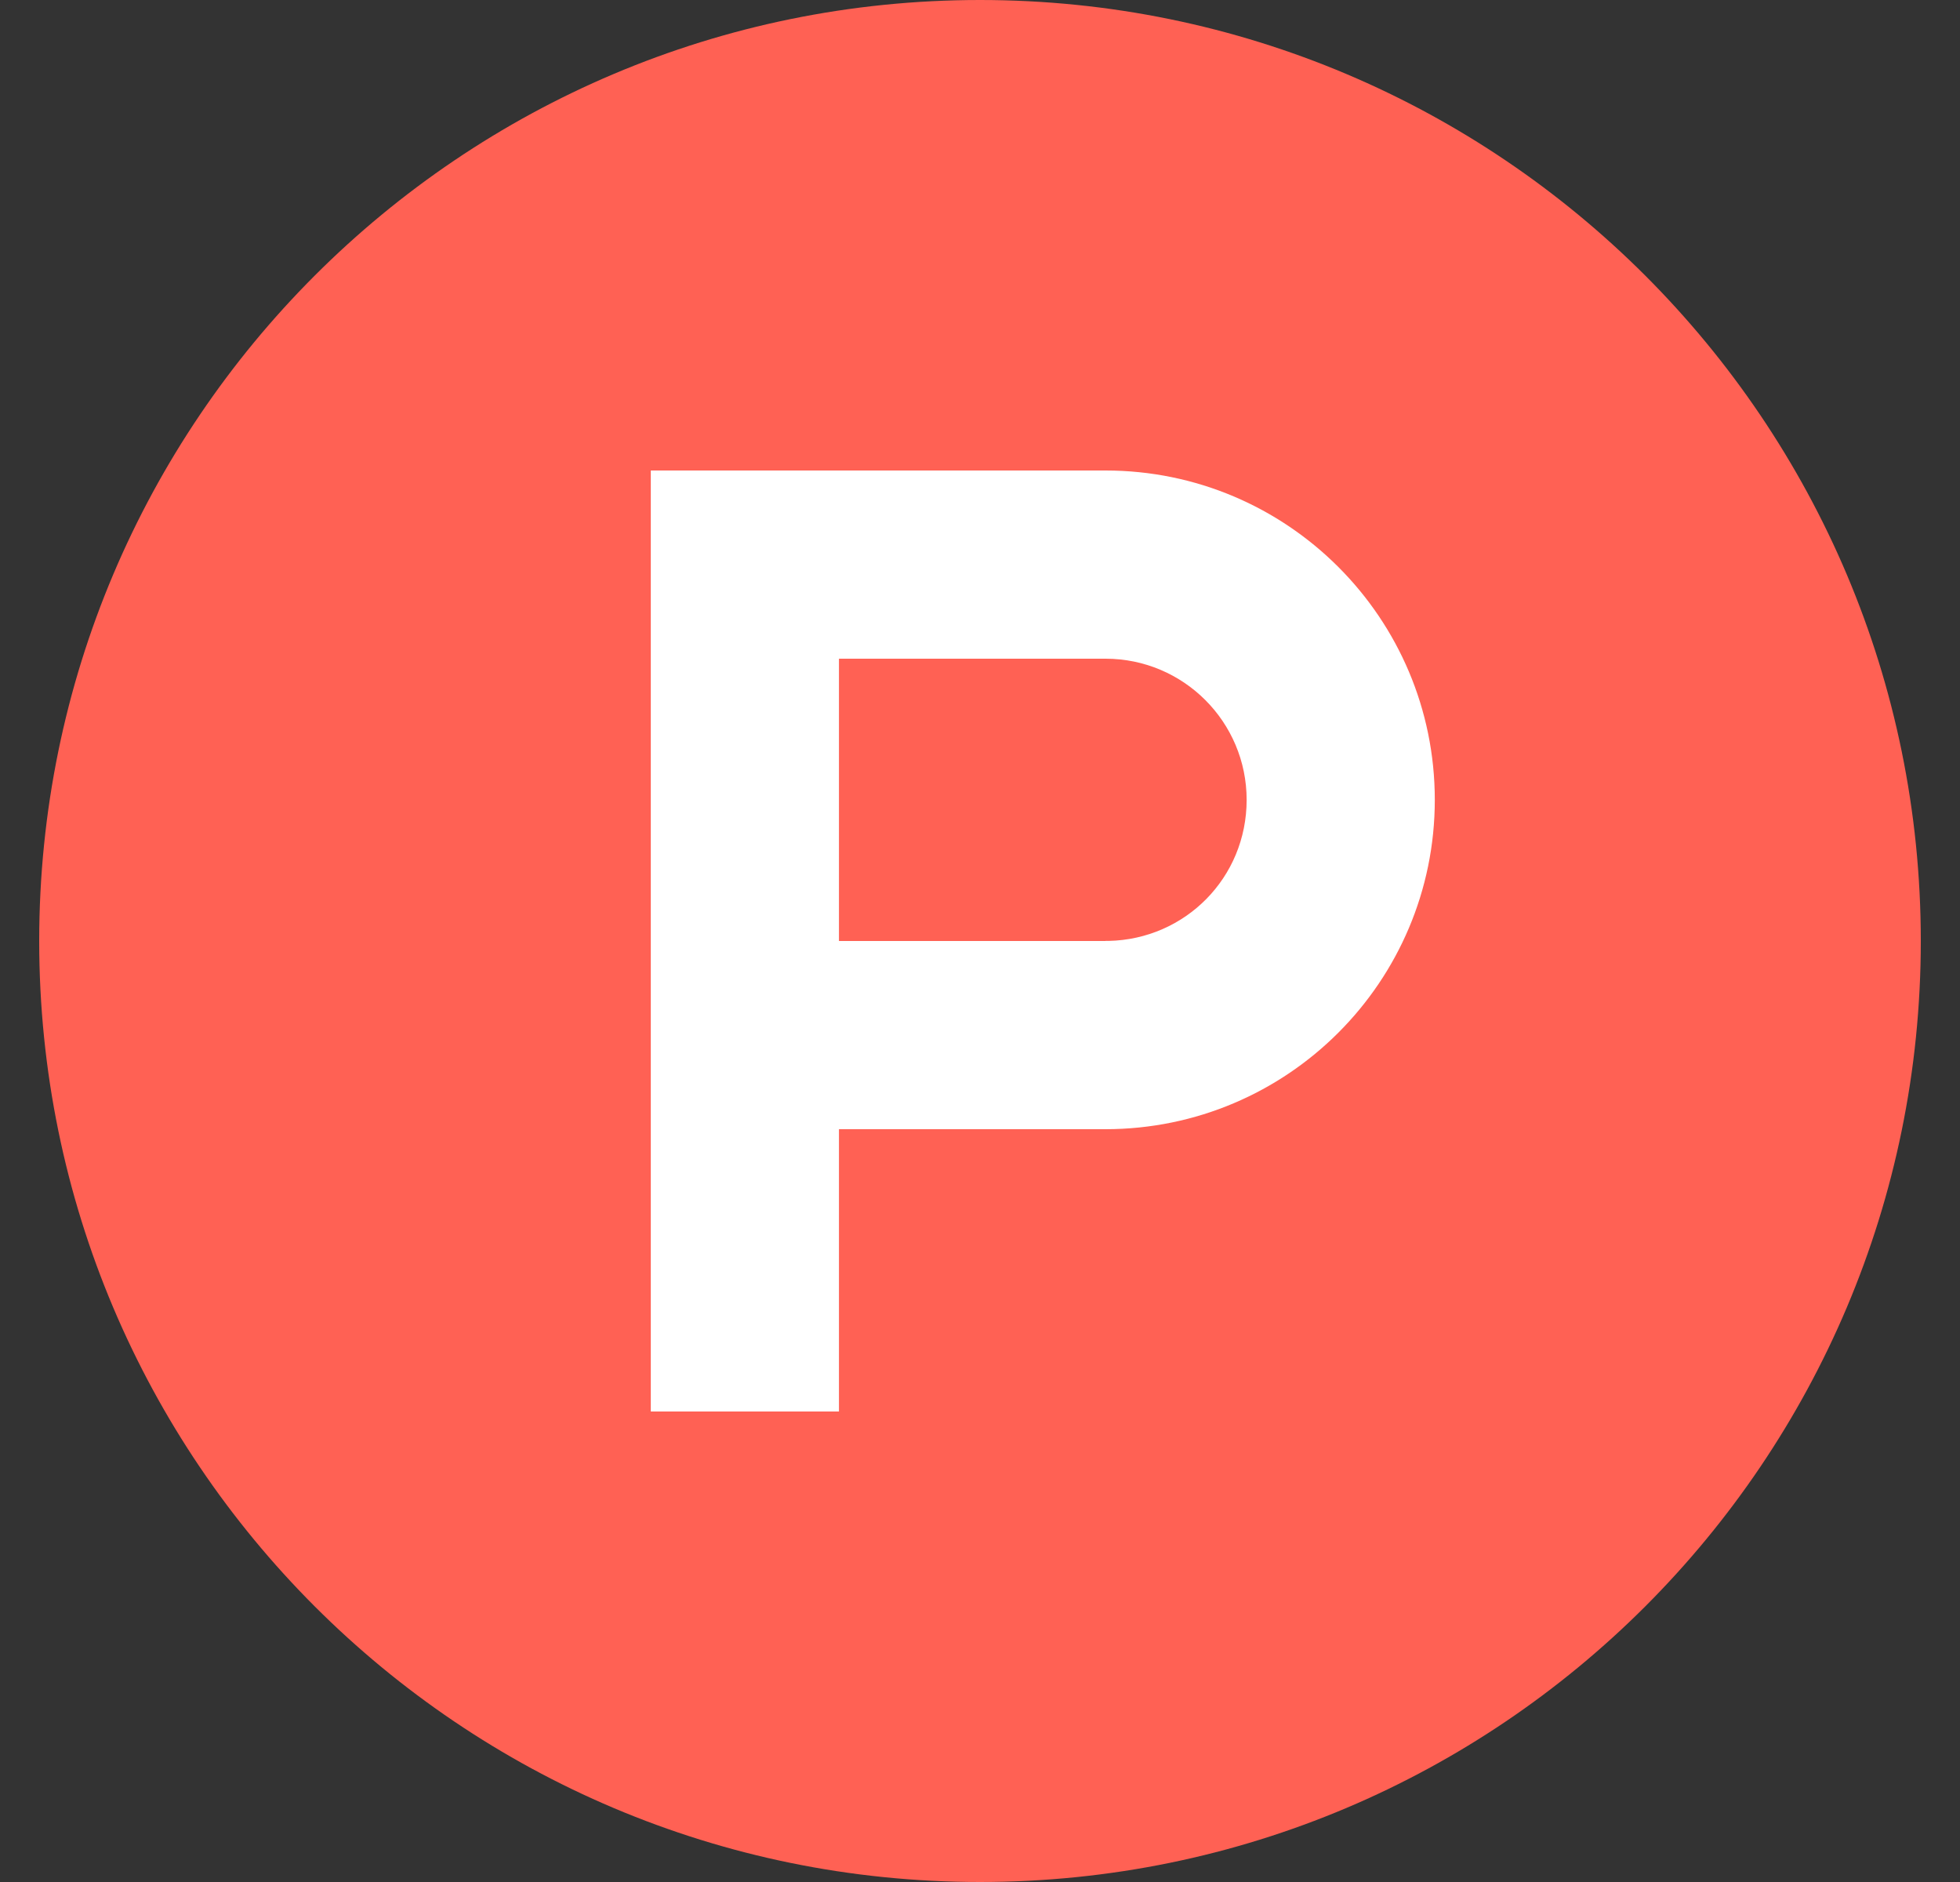 <svg width="25" height="24" viewBox="0 0 25 24" fill="none" xmlns="http://www.w3.org/2000/svg">
<rect x="0" y="0" width="25" height="24" fill="#333333" stroke="none"/>
<g clip-path="url(#clip0_27627_9458)">
<path fill-rule="evenodd" clip-rule="evenodd" d="M24.5 12C24.5 18.628 19.128 24 12.5 24C5.872 24 0.5 18.628 0.5 12C0.5 5.372 5.872 0 12.5 0C19.128 0 24.5 5.372 24.5 12Z" fill="#FF6154"/>
<path fill-rule="evenodd" clip-rule="evenodd" d="M14.101 12H10.701V8.4H14.101C15.095 8.4 15.901 9.206 15.901 10.2C15.901 11.194 15.116 11.979 14.139 11.999C14.127 11.999 14.114 11.999 14.101 11.999V12ZM14.101 6H8.301V18H10.701V14.4H14.101C16.42 14.399 18.301 12.519 18.301 10.2C18.301 7.881 16.42 6 14.101 6Z" fill="white"/>
</g>
<defs>
<clipPath id="clip0_27627_9458">
<rect width="24" height="24" fill="white" transform="translate(0.5)"/>
</clipPath>
</defs>
</svg>
